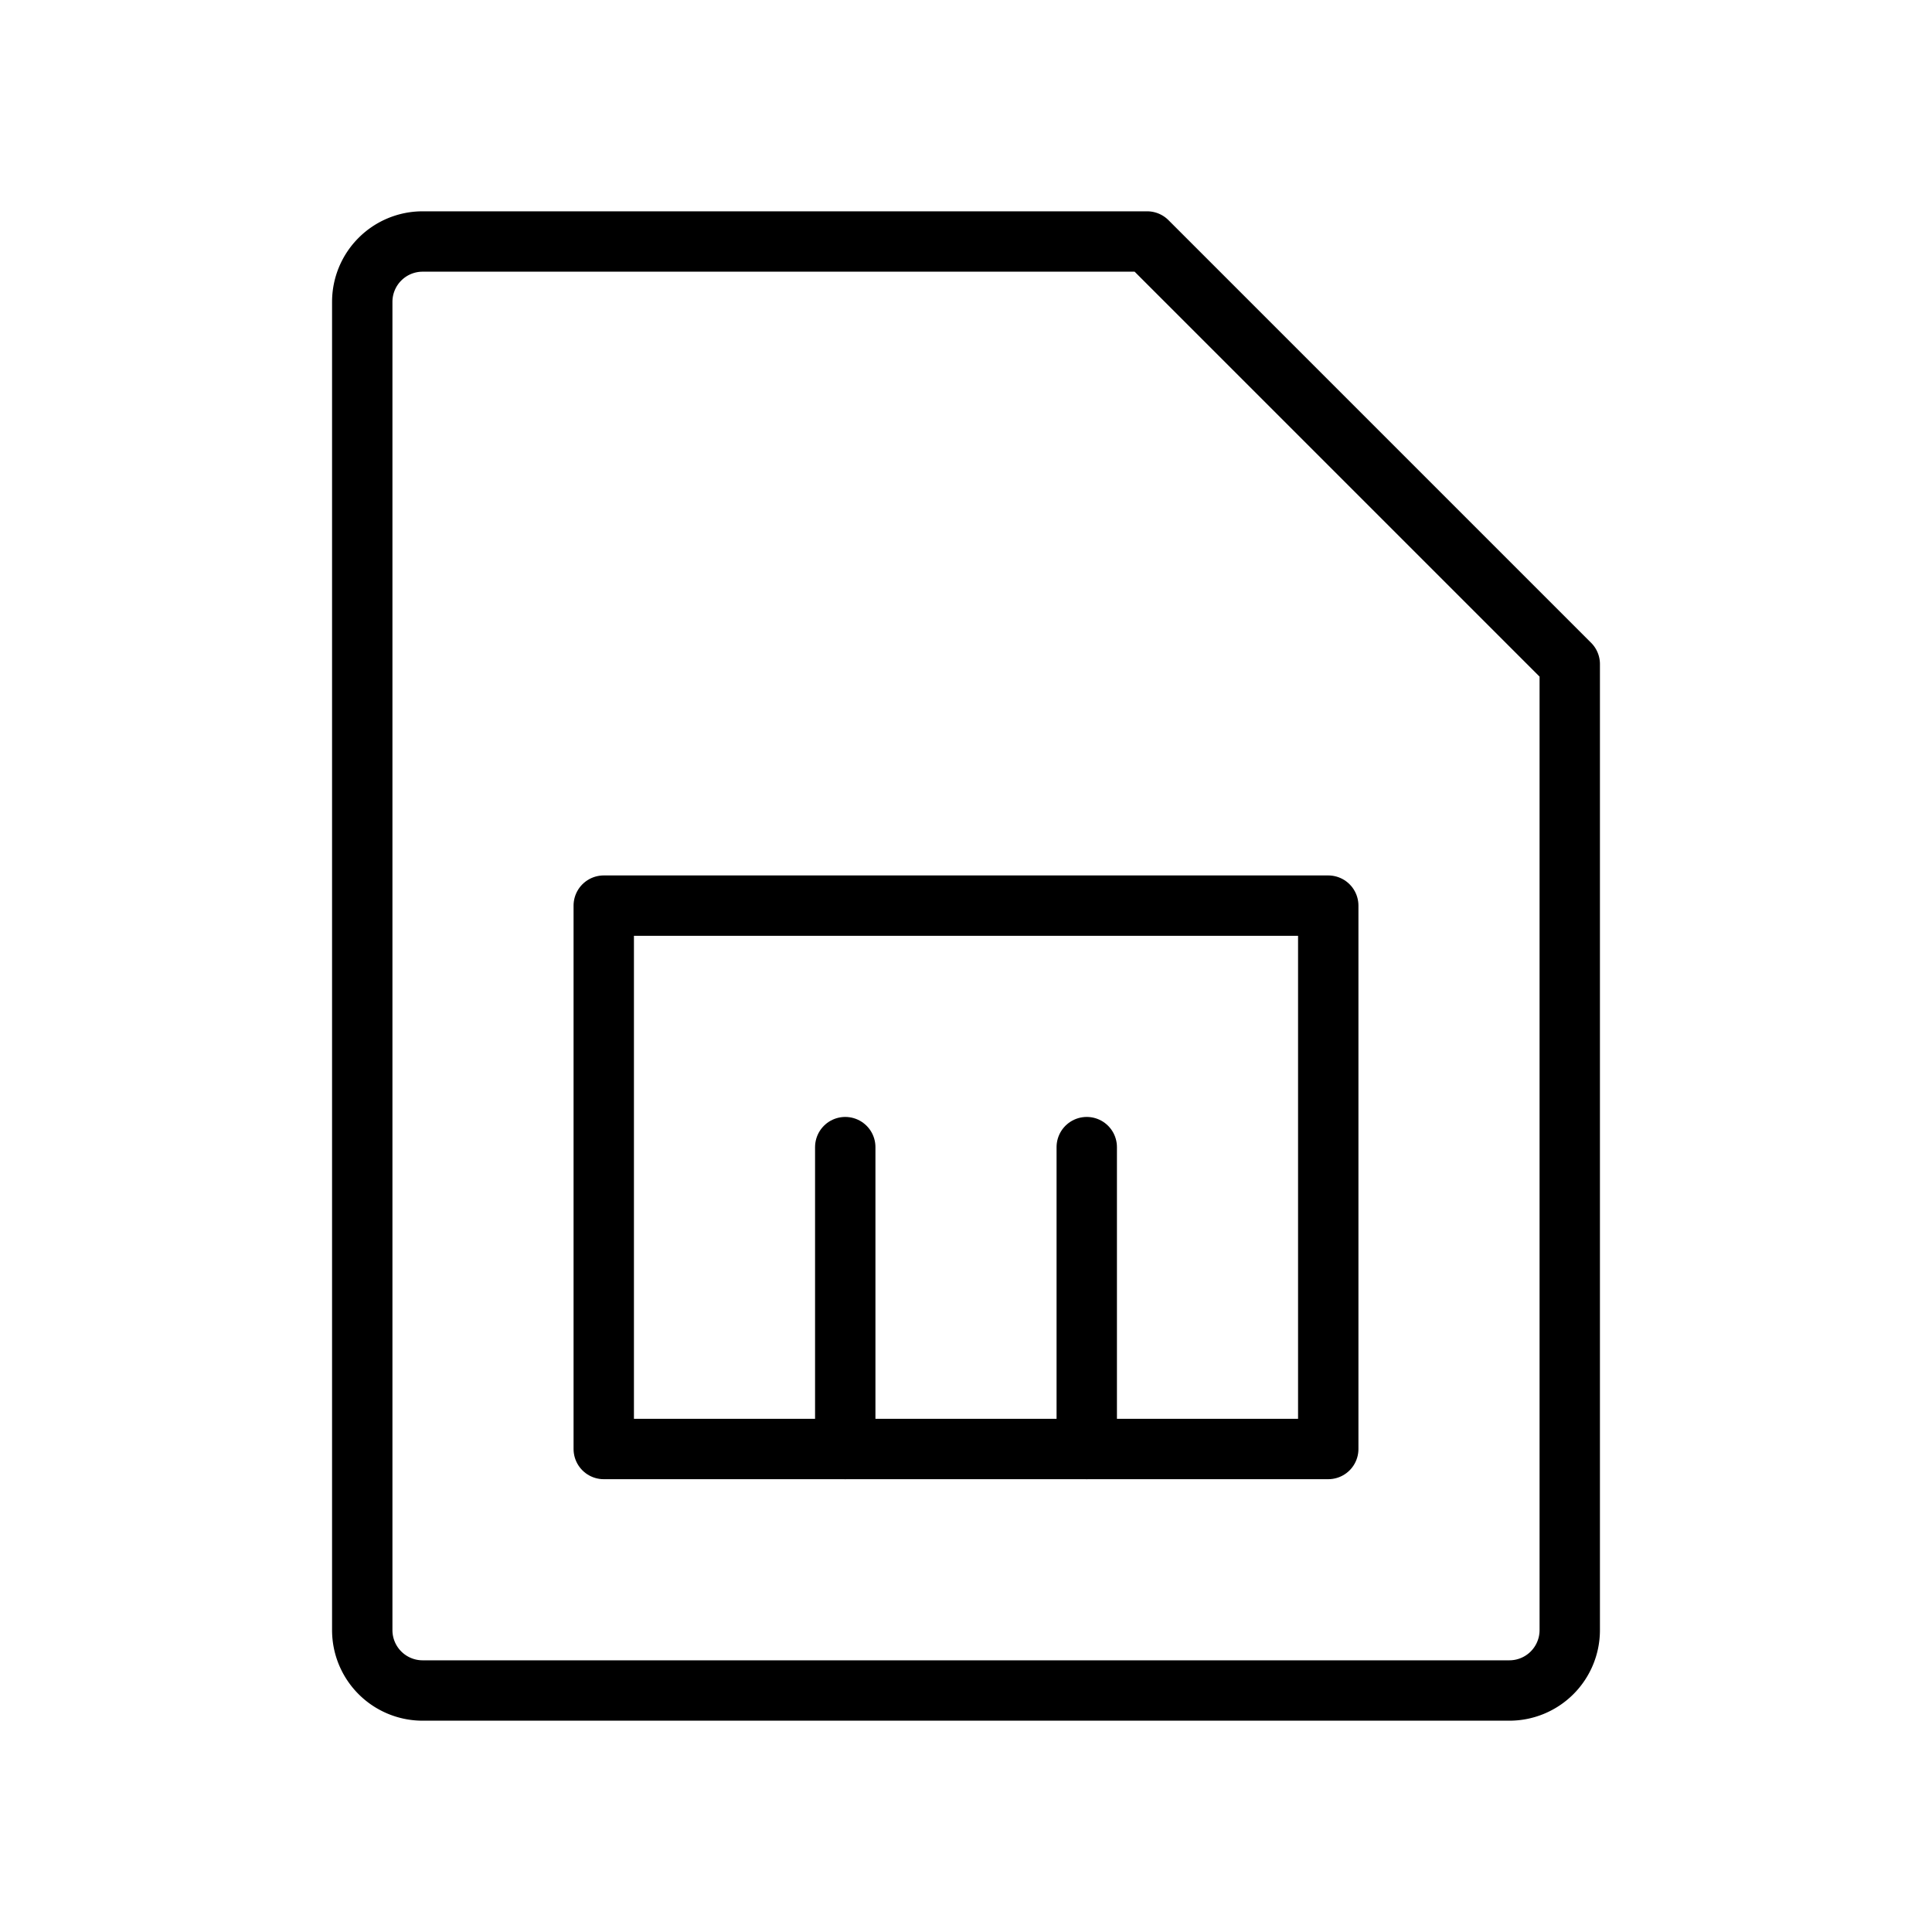 <svg xmlns="http://www.w3.org/2000/svg" viewBox="0 0 256 256"><rect width="256" height="256" fill="none"/><path d="M200,224H56a8,8,0,0,1-8-8V40a8,8,0,0,1,8-8h96l56,56V216A8,8,0,0,1,200,224Z" fill="none" stroke="#000" stroke-linecap="round" stroke-linejoin="round" stroke-width="8"/><rect x="80" y="120" width="96" height="72" fill="none" stroke="#000" stroke-linecap="round" stroke-linejoin="round" stroke-width="8"/><line x1="112" y1="152" x2="112" y2="192" fill="none" stroke="#000" stroke-linecap="round" stroke-linejoin="round" stroke-width="8"/><line x1="144" y1="152" x2="144" y2="192" fill="none" stroke="#000" stroke-linecap="round" stroke-linejoin="round" stroke-width="8"/></svg>